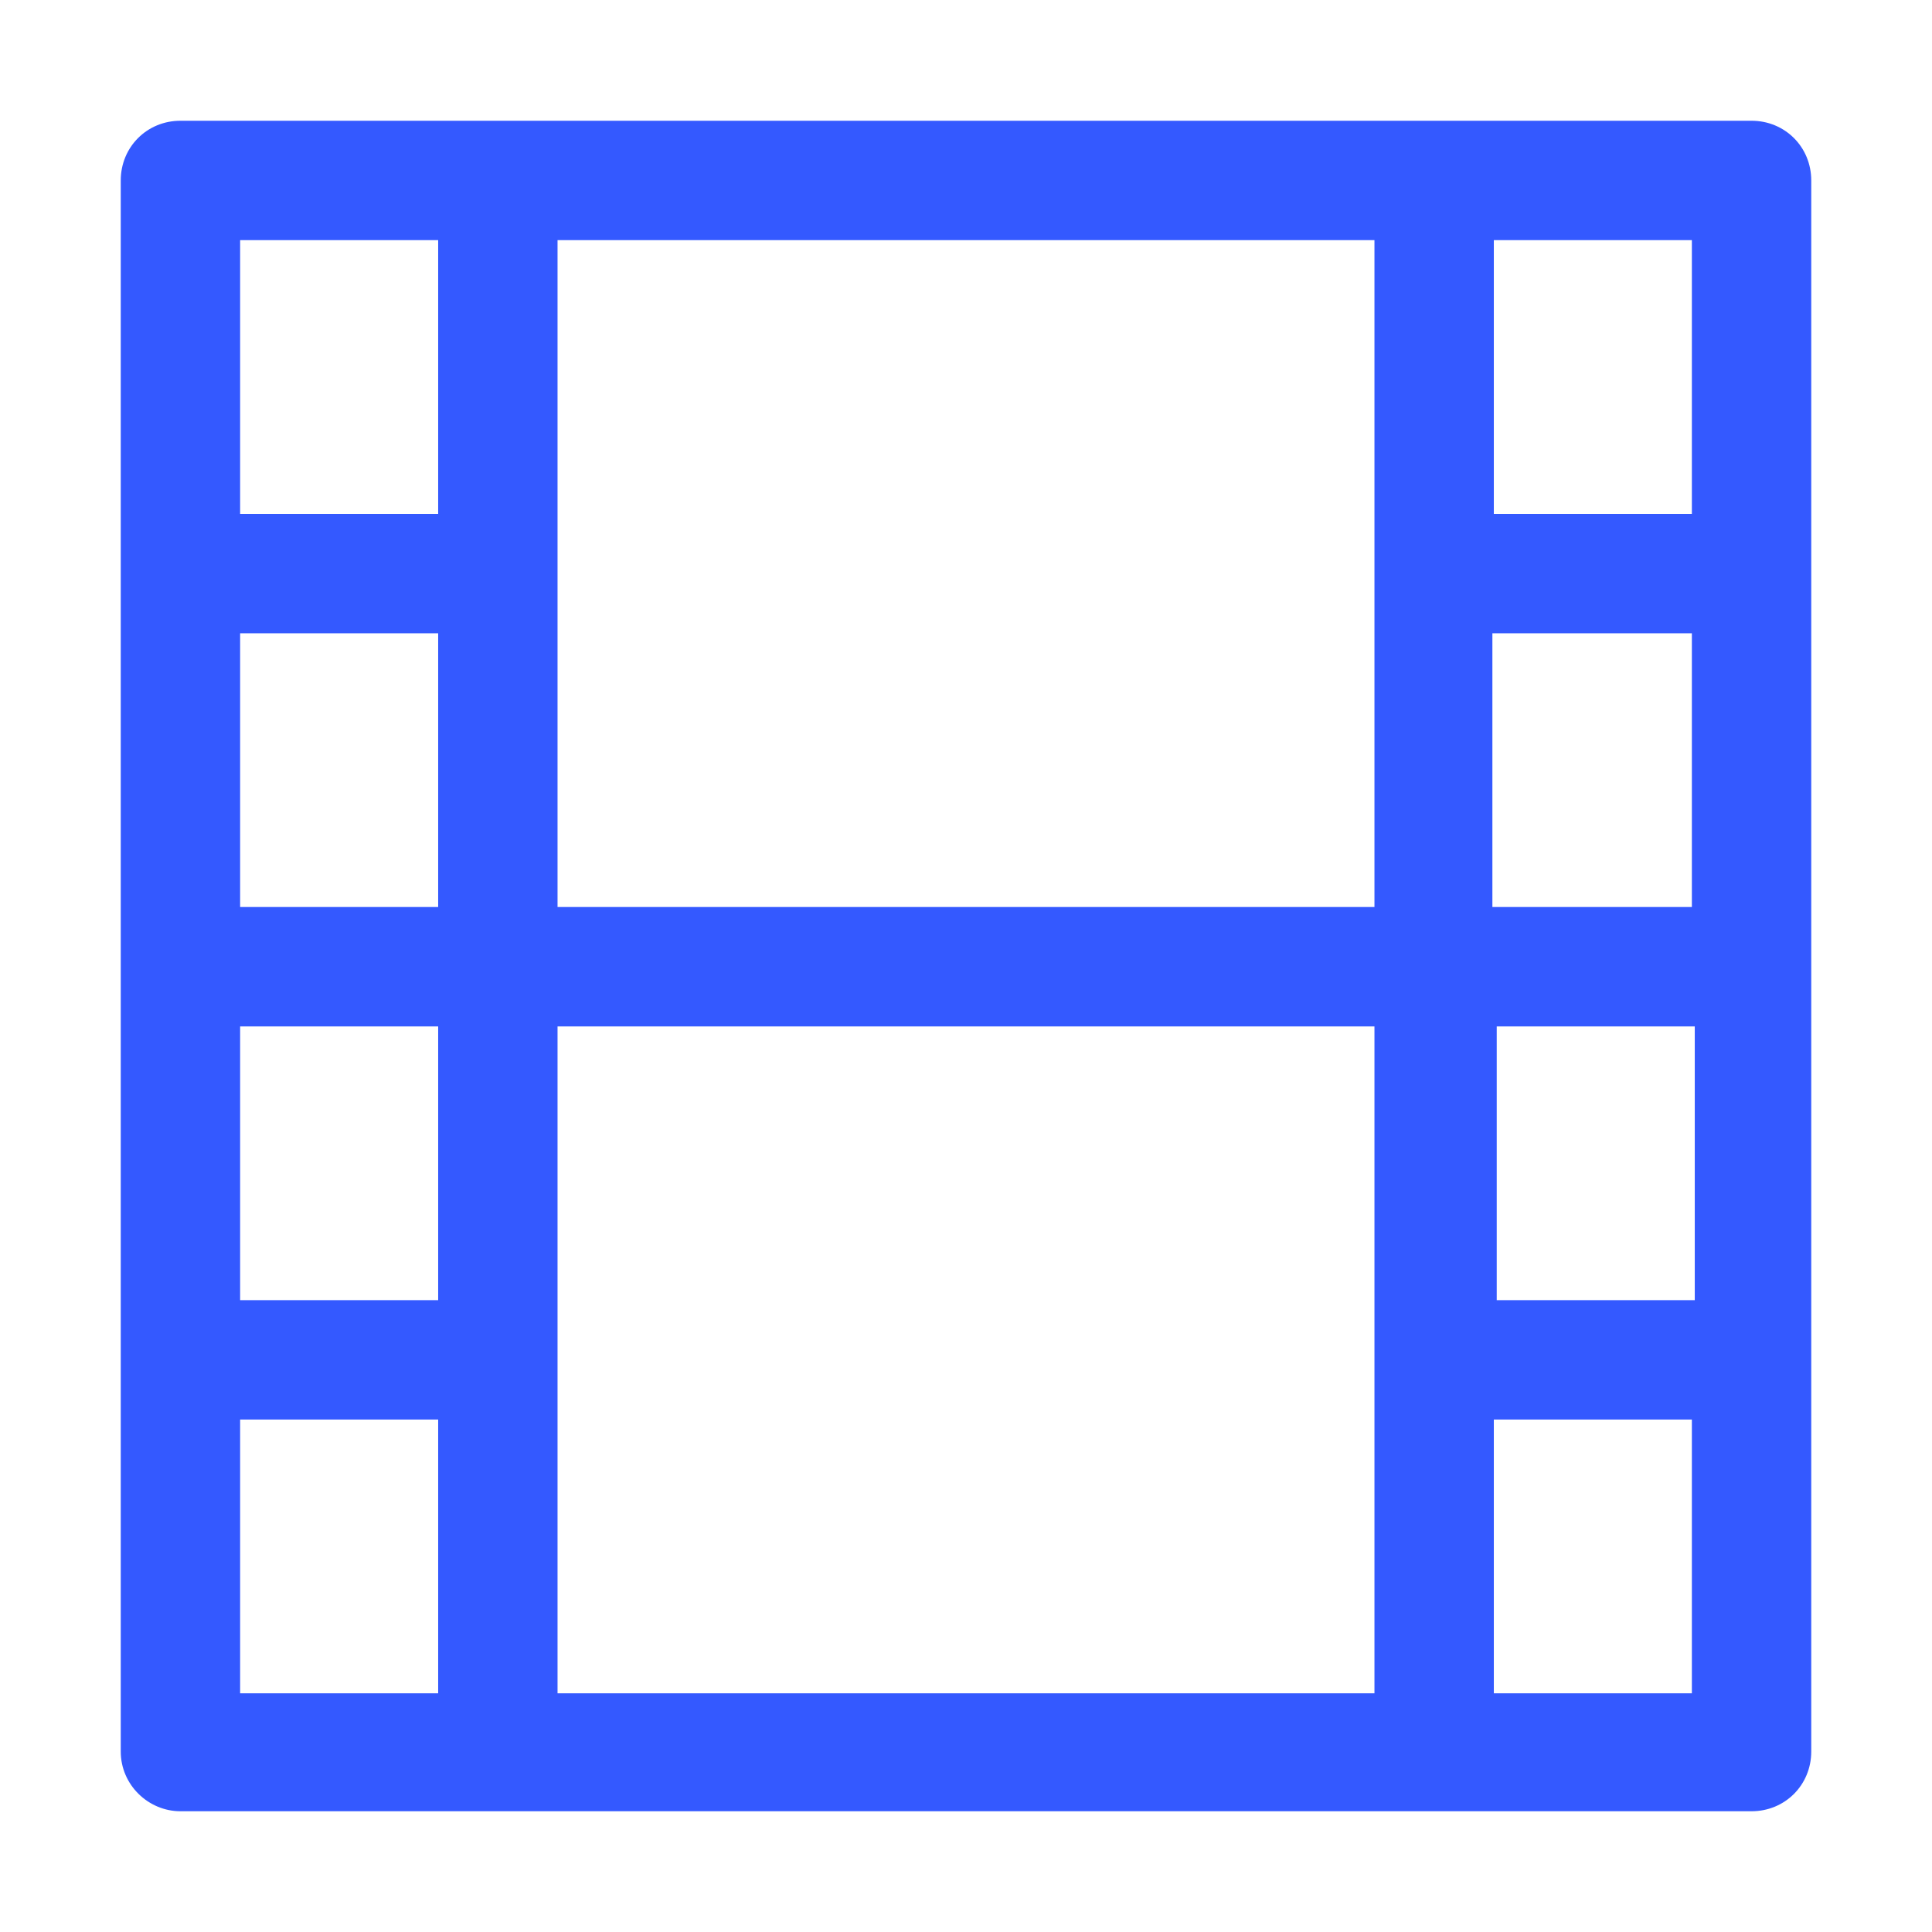 <?xml version="1.0" encoding="UTF-8"?>
<svg width="24px" height="24px" viewBox="0 0 24 24" version="1.1" xmlns="http://www.w3.org/2000/svg" xmlns:xlink="http://www.w3.org/1999/xlink">
    <title>icon_Video</title>
    <g id="icon" stroke="none" stroke-width="1" fill="none" fill-rule="evenodd">
        <g id="cases图标" transform="translate(-284, -113)" fill="#3459FF" fill-rule="nonzero">
            <g id="Video" transform="translate(284, 113)">
                <rect id="矩形" opacity="0" x="0" y="0" width="24" height="24"></rect>
                <path d="M2.242,22.5 L21.758,22.5 C22.174,22.5 22.5,22.174 22.5,21.758 L22.5,2.242 C22.5,1.826 22.174,1.5 21.758,1.5 L2.242,1.5 C1.826,1.5 1.5,1.826 1.5,2.242 L1.5,21.758 C1.5,22.174 1.844,22.5 2.242,22.5 L2.242,22.5 Z M18.557,2.983 L21.017,2.983 L21.017,6.384 L18.557,6.384 L18.557,2.983 Z M18.557,7.867 L21.017,7.867 L21.017,11.267 L18.539,11.267 L18.539,7.867 L18.557,7.867 Z M18.575,12.751 L21.053,12.751 L21.053,16.151 L18.593,16.151 L18.593,12.751 L18.575,12.751 Z M18.557,17.634 L21.017,17.634 L21.017,21.035 L18.557,21.035 L18.557,17.634 L18.557,17.634 Z M6.926,2.983 L17.074,2.983 L17.074,11.267 L6.926,11.267 L6.926,2.983 Z M6.926,12.751 L17.074,12.751 L17.074,21.035 L6.926,21.035 L6.926,12.751 L6.926,12.751 Z M2.983,2.983 L5.443,2.983 L5.443,6.384 L2.983,6.384 L2.983,2.983 L2.983,2.983 Z M2.983,7.867 L5.443,7.867 L5.443,11.267 L2.983,11.267 L2.983,7.867 L2.983,7.867 Z M2.983,12.751 L5.443,12.751 L5.443,16.151 L2.983,16.151 L2.983,12.751 L2.983,12.751 Z M2.983,17.634 L5.443,17.634 L5.443,21.035 L2.983,21.035 L2.983,17.634 L2.983,17.634 Z" id="形状"></path>
            </g>
        </g>
    </g>
</svg>